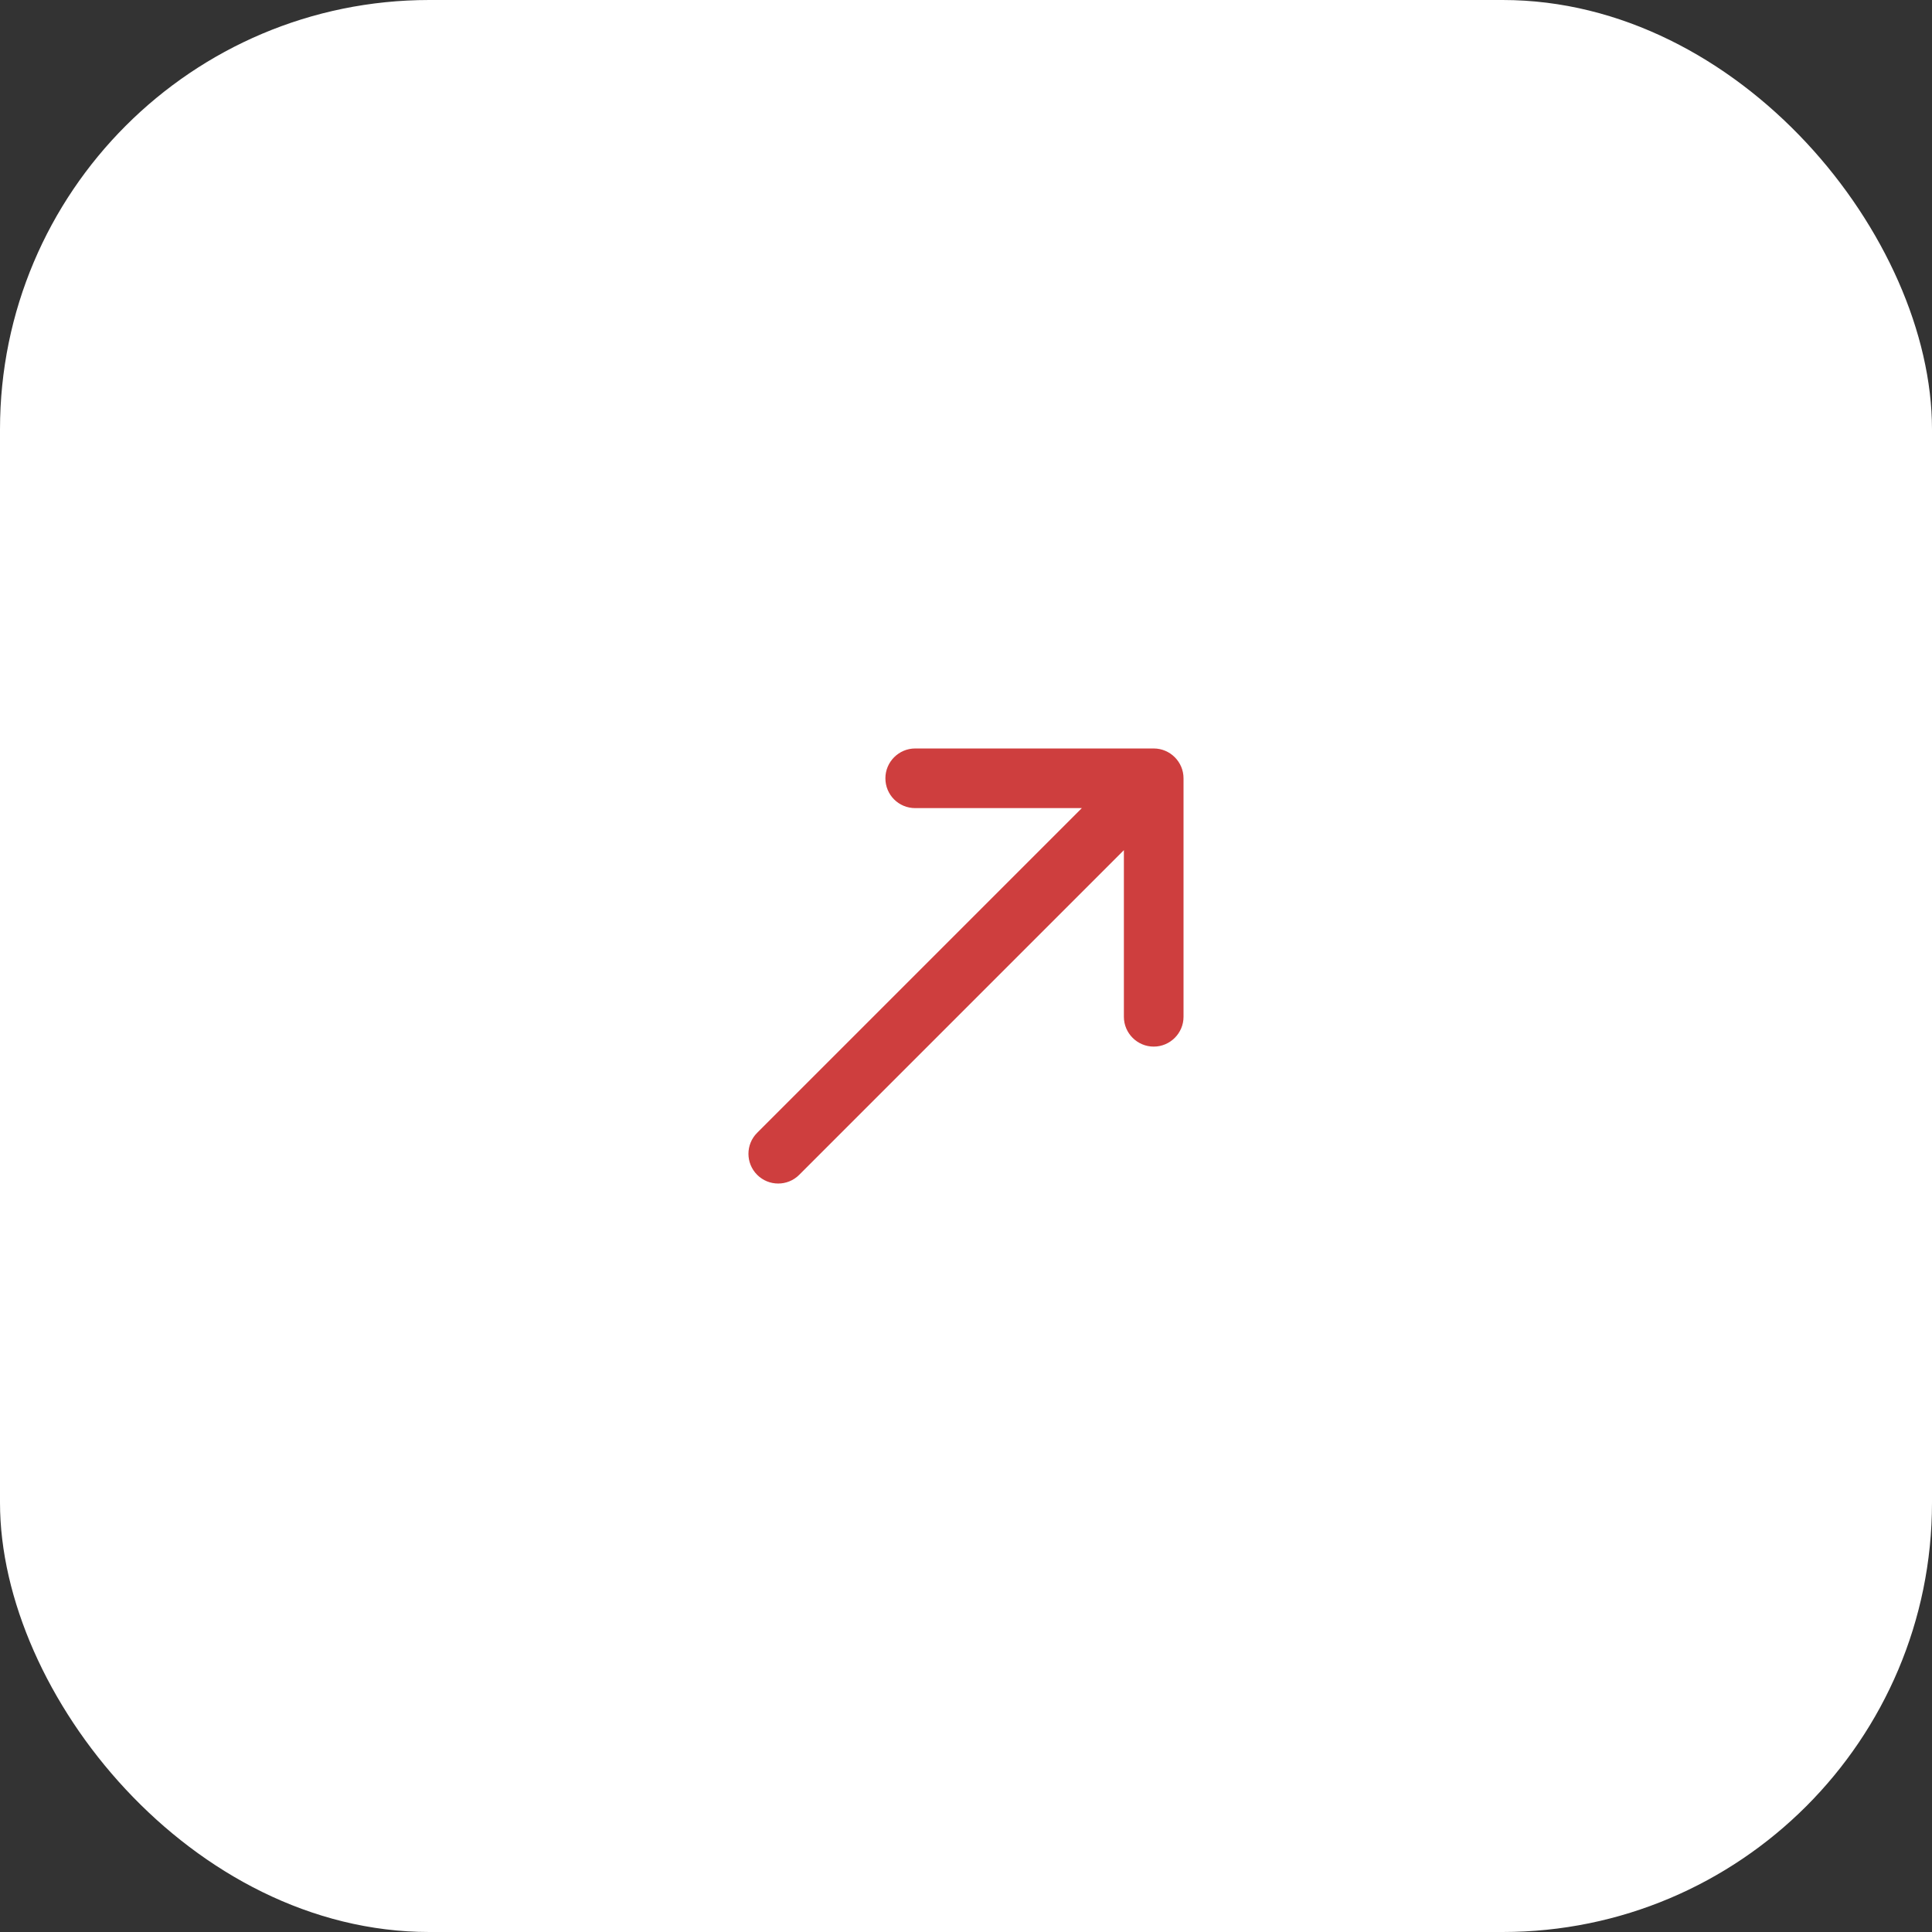 <?xml version="1.0" encoding="utf-8"?>
<svg xmlns="http://www.w3.org/2000/svg" fill="none" height="100%" overflow="visible" preserveAspectRatio="none" style="display: block;" viewBox="0 0 54 54" width="100%">
<rect x="0" y="0" width="54" height="54" fill="#333333" stroke="none"/>
<g id="seta">
<rect fill="white" height="54" rx="12" width="54"/>
<g id="seta_2">
<path d="M24.747 21.753C24.747 22.22 25.122 22.587 25.58 22.587H30.238L21.163 31.662C20.838 31.986 20.838 32.511 21.163 32.837C21.488 33.161 22.014 33.161 22.338 32.837L31.413 23.762V28.42C31.413 28.878 31.788 29.253 32.247 29.253C32.705 29.253 33.08 28.878 33.08 28.42V21.753C33.08 21.295 32.705 20.92 32.247 20.92H25.58C25.122 20.92 24.747 21.295 24.747 21.753Z" fill="#CE3E3E" id="Vector"/>
</g>
</g>
</svg>